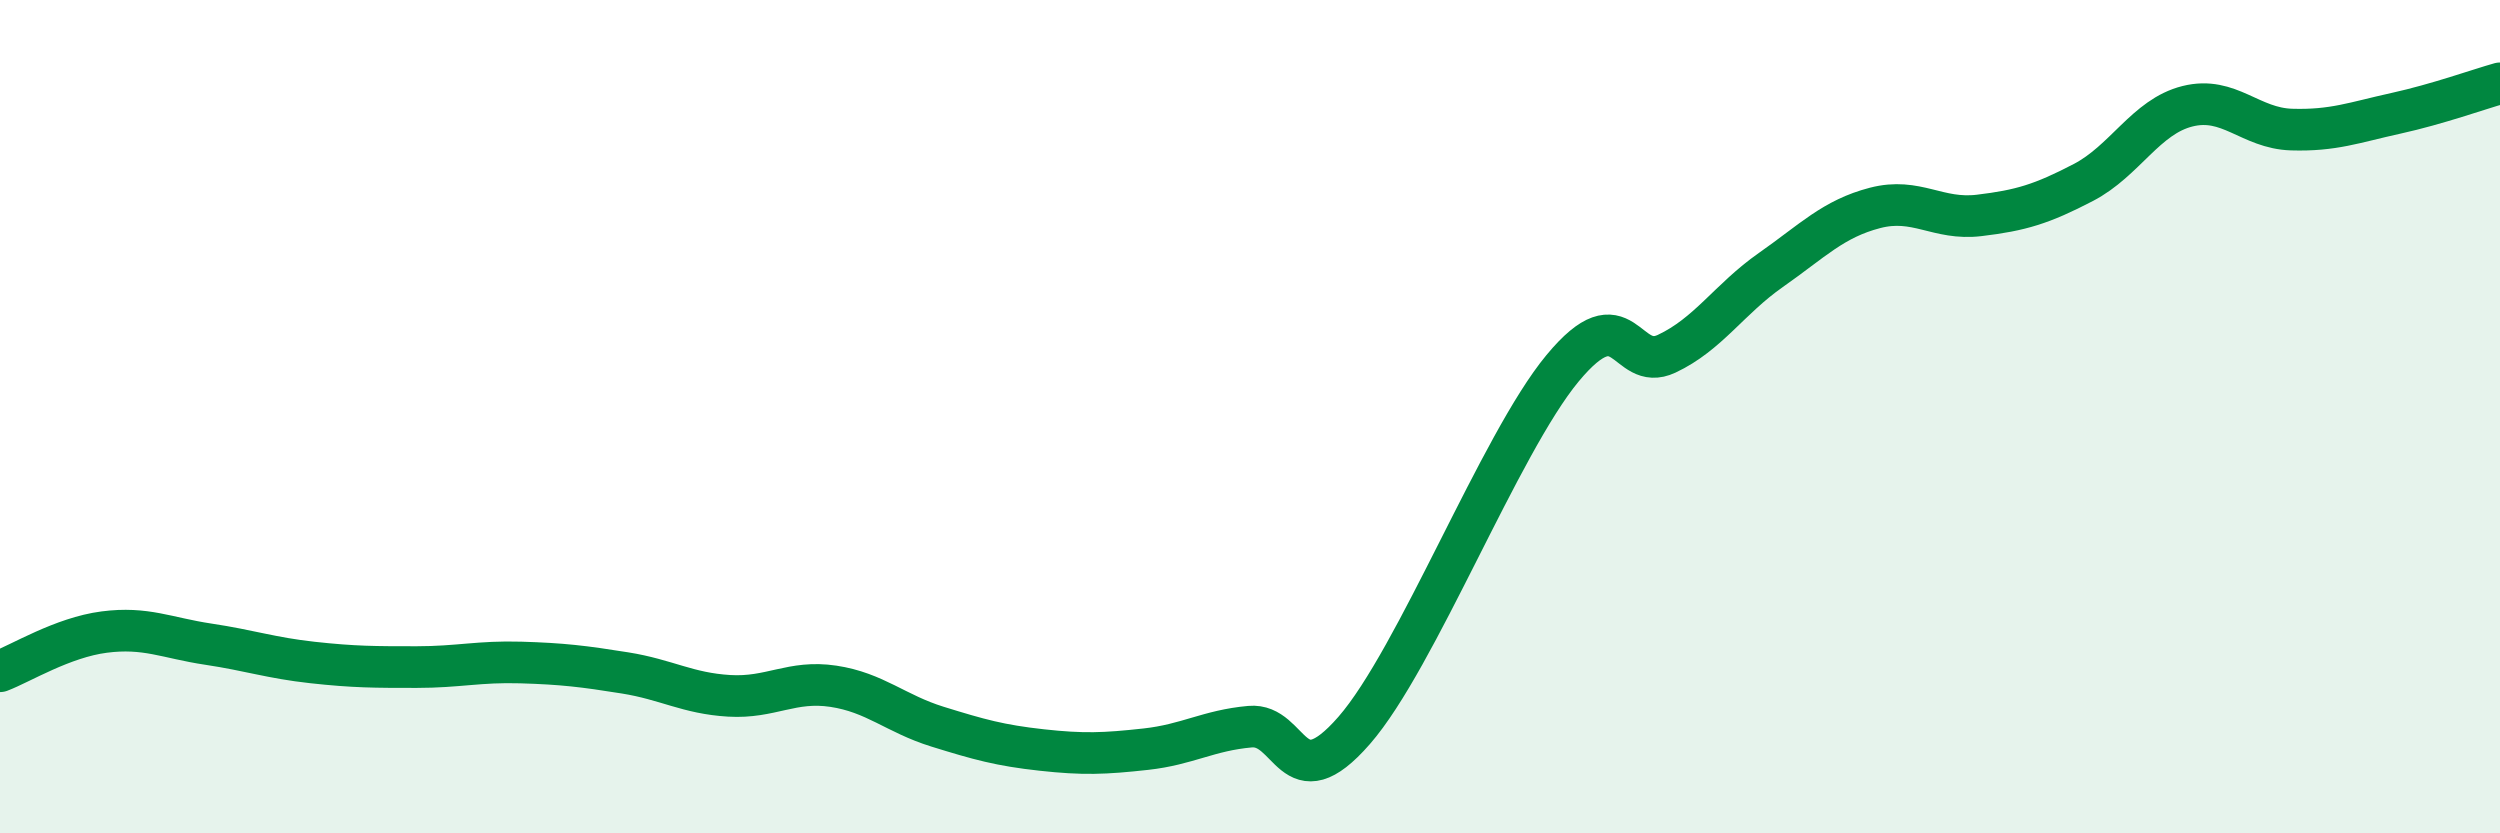 
    <svg width="60" height="20" viewBox="0 0 60 20" xmlns="http://www.w3.org/2000/svg">
      <path
        d="M 0,16.11 C 0.5,15.92 1.5,15.3 2.5,15.17 C 3.5,15.04 4,15.31 5,15.46 C 6,15.61 6.5,15.79 7.5,15.9 C 8.5,16.01 9,16.01 10,16.01 C 11,16.01 11.5,15.87 12.5,15.9 C 13.5,15.93 14,15.99 15,16.15 C 16,16.31 16.5,16.64 17.5,16.7 C 18.5,16.76 19,16.32 20,16.47 C 21,16.62 21.5,17.13 22.5,17.44 C 23.5,17.75 24,17.89 25,18 C 26,18.11 26.5,18.09 27.5,17.98 C 28.5,17.87 29,17.53 30,17.44 C 31,17.35 31,19.25 32.5,17.53 C 34,15.81 36,10.65 37.5,8.84 C 39,7.03 39,8.96 40,8.49 C 41,8.02 41.5,7.18 42.5,6.48 C 43.5,5.78 44,5.25 45,4.99 C 46,4.73 46.5,5.29 47.5,5.17 C 48.5,5.05 49,4.9 50,4.38 C 51,3.86 51.5,2.8 52.5,2.55 C 53.5,2.3 54,3.08 55,3.11 C 56,3.14 56.5,2.94 57.5,2.72 C 58.5,2.5 59.5,2.14 60,2L60 20L0 20Z"
        fill="#008740"
        opacity="0.1"
        stroke-linecap="round"
        stroke-linejoin="round"
      />
      <path
        d="M 0,16.11 C 0.5,15.92 1.5,15.3 2.5,15.17 C 3.5,15.04 4,15.31 5,15.46 C 6,15.61 6.5,15.79 7.5,15.9 C 8.5,16.01 9,16.01 10,16.01 C 11,16.01 11.5,15.87 12.5,15.9 C 13.5,15.93 14,15.99 15,16.15 C 16,16.31 16.5,16.64 17.5,16.7 C 18.5,16.76 19,16.32 20,16.47 C 21,16.62 21.5,17.13 22.5,17.44 C 23.5,17.75 24,17.89 25,18 C 26,18.11 26.5,18.09 27.5,17.98 C 28.5,17.87 29,17.53 30,17.44 C 31,17.35 31,19.25 32.5,17.53 C 34,15.81 36,10.65 37.5,8.84 C 39,7.03 39,8.96 40,8.49 C 41,8.02 41.5,7.18 42.5,6.48 C 43.5,5.78 44,5.25 45,4.99 C 46,4.73 46.5,5.29 47.5,5.17 C 48.5,5.05 49,4.9 50,4.38 C 51,3.86 51.5,2.8 52.5,2.55 C 53.5,2.3 54,3.08 55,3.11 C 56,3.14 56.5,2.94 57.5,2.72 C 58.5,2.5 59.5,2.14 60,2"
        stroke="#008740"
        stroke-width="1"
        fill="none"
        stroke-linecap="round"
        stroke-linejoin="round"
      />
    </svg>
  